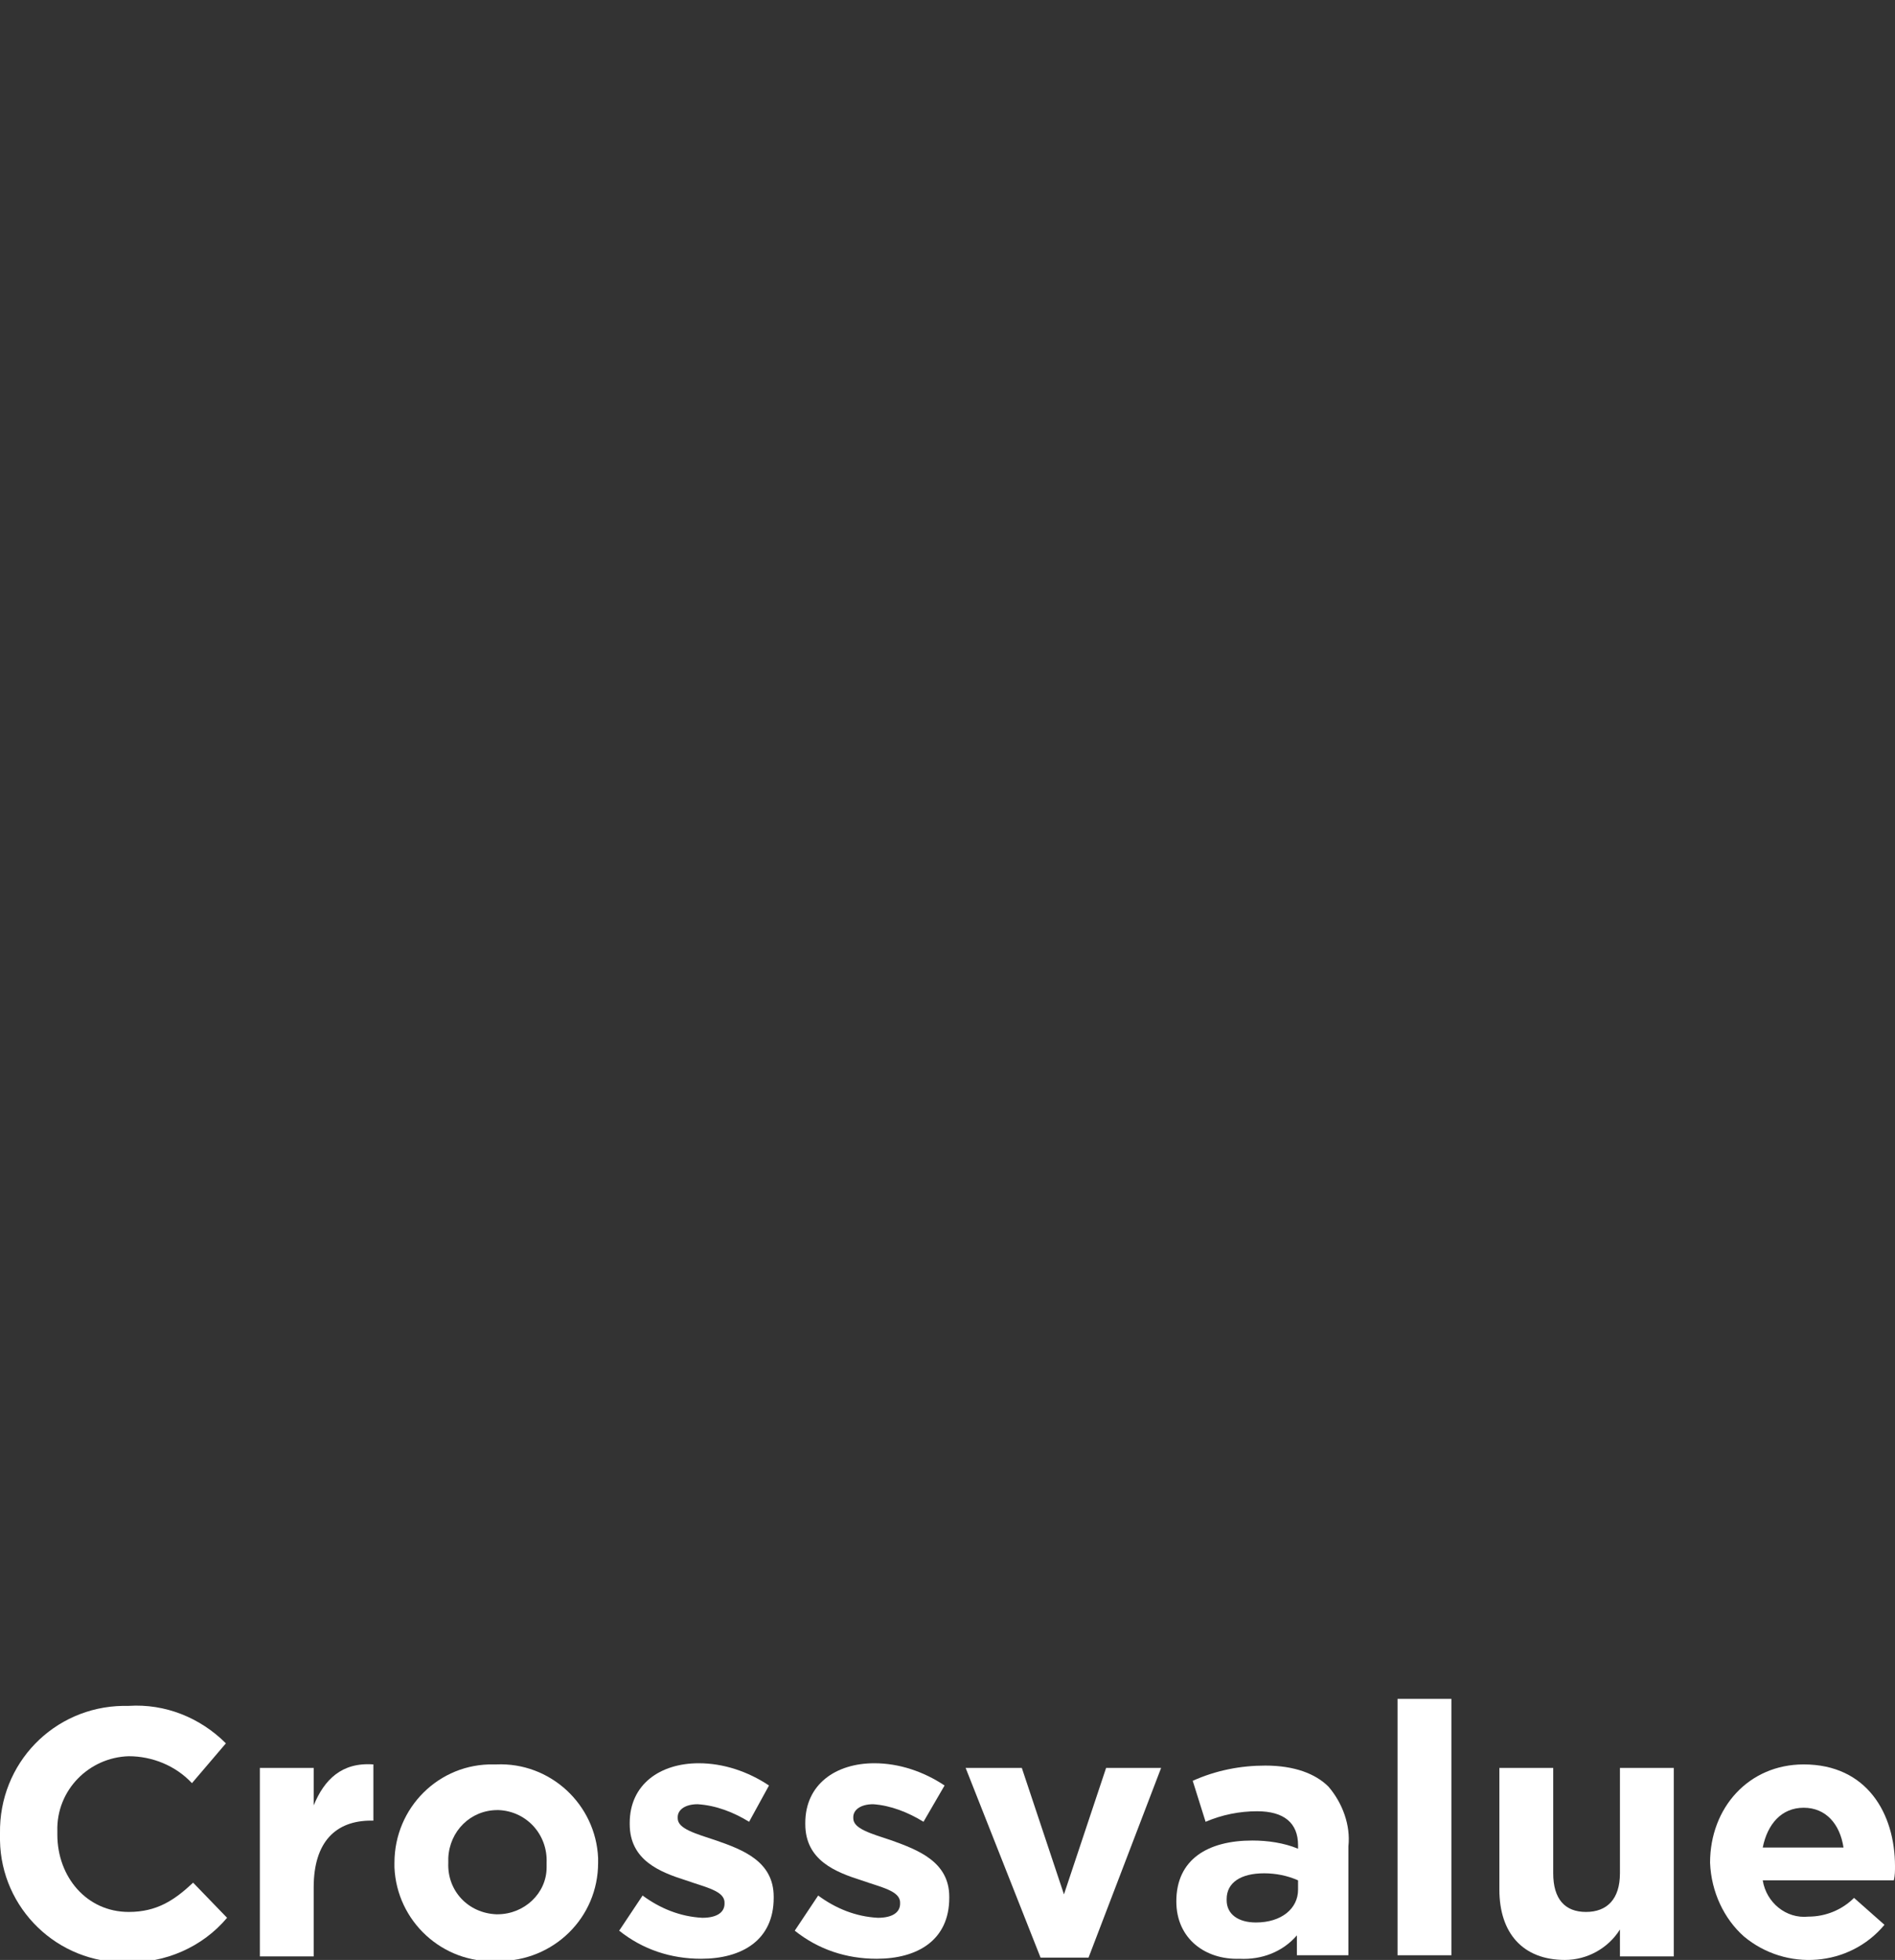 <?xml version="1.0" encoding="utf-8"?>
<!-- Generator: Adobe Illustrator 23.0.2, SVG Export Plug-In . SVG Version: 6.00 Build 0)  -->
<svg version="1.1" id="レイヤー_1" xmlns="http://www.w3.org/2000/svg" xmlns:xlink="http://www.w3.org/1999/xlink" x="0px"
	 y="0px" viewBox="0 0 161.9 167.4" style="enable-background:new 0 0 161.9 167.4;" xml:space="preserve">
<rect x="0" y="0" width="161.9" height="167.4" fill="#333333" stroke="none"/>
<style type="text/css">
	.st0{fill:#FFFFFF;}
</style>
<title>pass (2)</title>
<g>
	<g id="P6">
		<g id="pass">
			<path class="st0" d="M0,156.6L0,156.6c-0.1-6,4.6-10.8,10.5-10.9c0.2,0,0.3,0,0.5,0c3.1-0.2,6.1,1,8.3,3.2l-2.9,3.4
				c-1.4-1.5-3.4-2.3-5.4-2.3c-3.4,0.1-6.2,2.9-6.1,6.4c0,0.1,0,0.1,0,0.2v0.1c0,3.6,2.5,6.6,6.1,6.6c2.4,0,3.9-1,5.5-2.5l2.9,3
				c-2.1,2.5-5.3,3.9-8.6,3.8c-5.9,0.1-10.7-4.6-10.8-10.4C0,156.9,0,156.8,0,156.6z"/>
			<path class="st0" d="M22.2,151h4.6v3.2c0.9-2.2,2.4-3.7,5.1-3.5v4.8h-0.2c-3,0-4.9,1.8-4.9,5.7v5.9h-4.6V151z"/>
			<path class="st0" d="M33.7,159.1L33.7,159.1c0-4.7,3.8-8.5,8.5-8.4c0.1,0,0.2,0,0.2,0c4.6-0.2,8.5,3.4,8.7,8c0,0.1,0,0.2,0,0.3
				v0.1c0,4.7-3.8,8.4-8.5,8.4c-0.1,0-0.2,0-0.2,0c-4.6,0.2-8.5-3.4-8.7-8C33.7,159.3,33.7,159.2,33.7,159.1z M46.7,159.1
				L46.7,159.1c0.1-2.4-1.7-4.4-4.1-4.5c0,0-0.1,0-0.1,0c-2.3,0-4.1,1.8-4.2,4.1c0,0.1,0,0.2,0,0.3v0.1c-0.1,2.4,1.7,4.3,4.1,4.4
				c0,0,0.1,0,0.1,0c2.3,0,4.2-1.8,4.2-4C46.7,159.3,46.7,159.2,46.7,159.1z"/>
			<path class="st0" d="M52.9,164.9l2-3c1.5,1.1,3.2,1.8,5.1,1.9c1.3,0,1.9-0.5,1.9-1.2v-0.1c0-1-1.6-1.3-3.3-1.9
				c-2.2-0.7-4.8-1.7-4.8-4.8v-0.1c0-3.3,2.6-5.1,5.9-5.1c2.1,0,4.2,0.7,6,1.9l-1.7,3.1c-1.3-0.8-2.8-1.4-4.4-1.5
				c-1.1,0-1.7,0.5-1.7,1.1v0.1c0,0.9,1.5,1.3,3.3,1.9c2.3,0.8,4.9,1.8,4.9,4.8v0.1c0,3.6-2.7,5.2-6.2,5.2
				C57.3,167.3,54.9,166.5,52.9,164.9z"/>
			<path class="st0" d="M67.9,164.9l2-3c1.5,1.1,3.2,1.8,5.1,1.9c1.3,0,1.9-0.5,1.9-1.2v-0.1c0-1-1.6-1.3-3.3-1.9
				c-2.2-0.7-4.8-1.7-4.8-4.8v-0.1c0-3.3,2.6-5.1,5.9-5.1c2.1,0,4.2,0.7,6,1.9l-1.8,3.1c-1.3-0.8-2.8-1.4-4.3-1.5
				c-1.1,0-1.7,0.5-1.7,1.1v0.1c0,0.9,1.5,1.3,3.3,1.9c2.2,0.8,4.9,1.8,4.9,4.8v0.1c0,3.6-2.7,5.2-6.2,5.2
				C72.3,167.3,69.9,166.5,67.9,164.9z"/>
			<path class="st0" d="M82.5,151h4.8l3.6,10.8l3.6-10.8h4.7L93,167.2h-4.1L82.5,151z"/>
			<path class="st0" d="M100.5,162.4L100.5,162.4c0-3.6,2.7-5.2,6.5-5.2c1.3,0,2.7,0.2,3.9,0.7v-0.3c0-1.9-1.2-2.9-3.5-2.9
				c-1.5,0-3,0.3-4.4,0.9l-1.1-3.5c2-0.9,4.1-1.3,6.2-1.3c2.5,0,4.3,0.7,5.4,1.8c1.2,1.4,1.9,3.3,1.7,5.1v9.3h-4.4v-1.7
				c-1.2,1.4-3,2.1-4.9,2C103,167.4,100.5,165.6,100.5,162.4z M110.9,161.4v-0.8c-0.9-0.4-1.9-0.6-2.9-0.6c-2,0-3.2,0.8-3.2,2.2v0.1
				c0,1.2,1,1.9,2.5,1.9C109.5,164.2,110.9,163,110.9,161.4L110.9,161.4z"/>
			<path class="st0" d="M119.4,145.1h4.6v21.9h-4.6L119.4,145.1z"/>
			<path class="st0" d="M128.1,161.4V151h4.6v9c0,2.2,1,3.3,2.8,3.3s2.9-1.1,2.9-3.3v-9h4.6v16.1h-4.6v-2.3c-1,1.6-2.8,2.6-4.7,2.6
				C130.1,167.4,128.1,165.1,128.1,161.4z"/>
			<path class="st0" d="M146.1,159.1L146.1,159.1c0-4.7,3.3-8.4,8-8.4c5.4,0,7.8,4.2,7.8,8.7c0,0.4,0,0.8-0.1,1.2h-11.2
				c0.3,1.9,2,3.3,3.9,3.1c1.5,0,2.9-0.6,3.9-1.6l2.6,2.3c-3,3.6-8.4,4-12,1C147.3,163.9,146.2,161.6,146.1,159.1L146.1,159.1z
				 M157.5,157.8c-0.3-2-1.5-3.4-3.4-3.4s-3.1,1.4-3.5,3.4H157.5z"/>
		</g>
	</g>
</g>
</svg>
